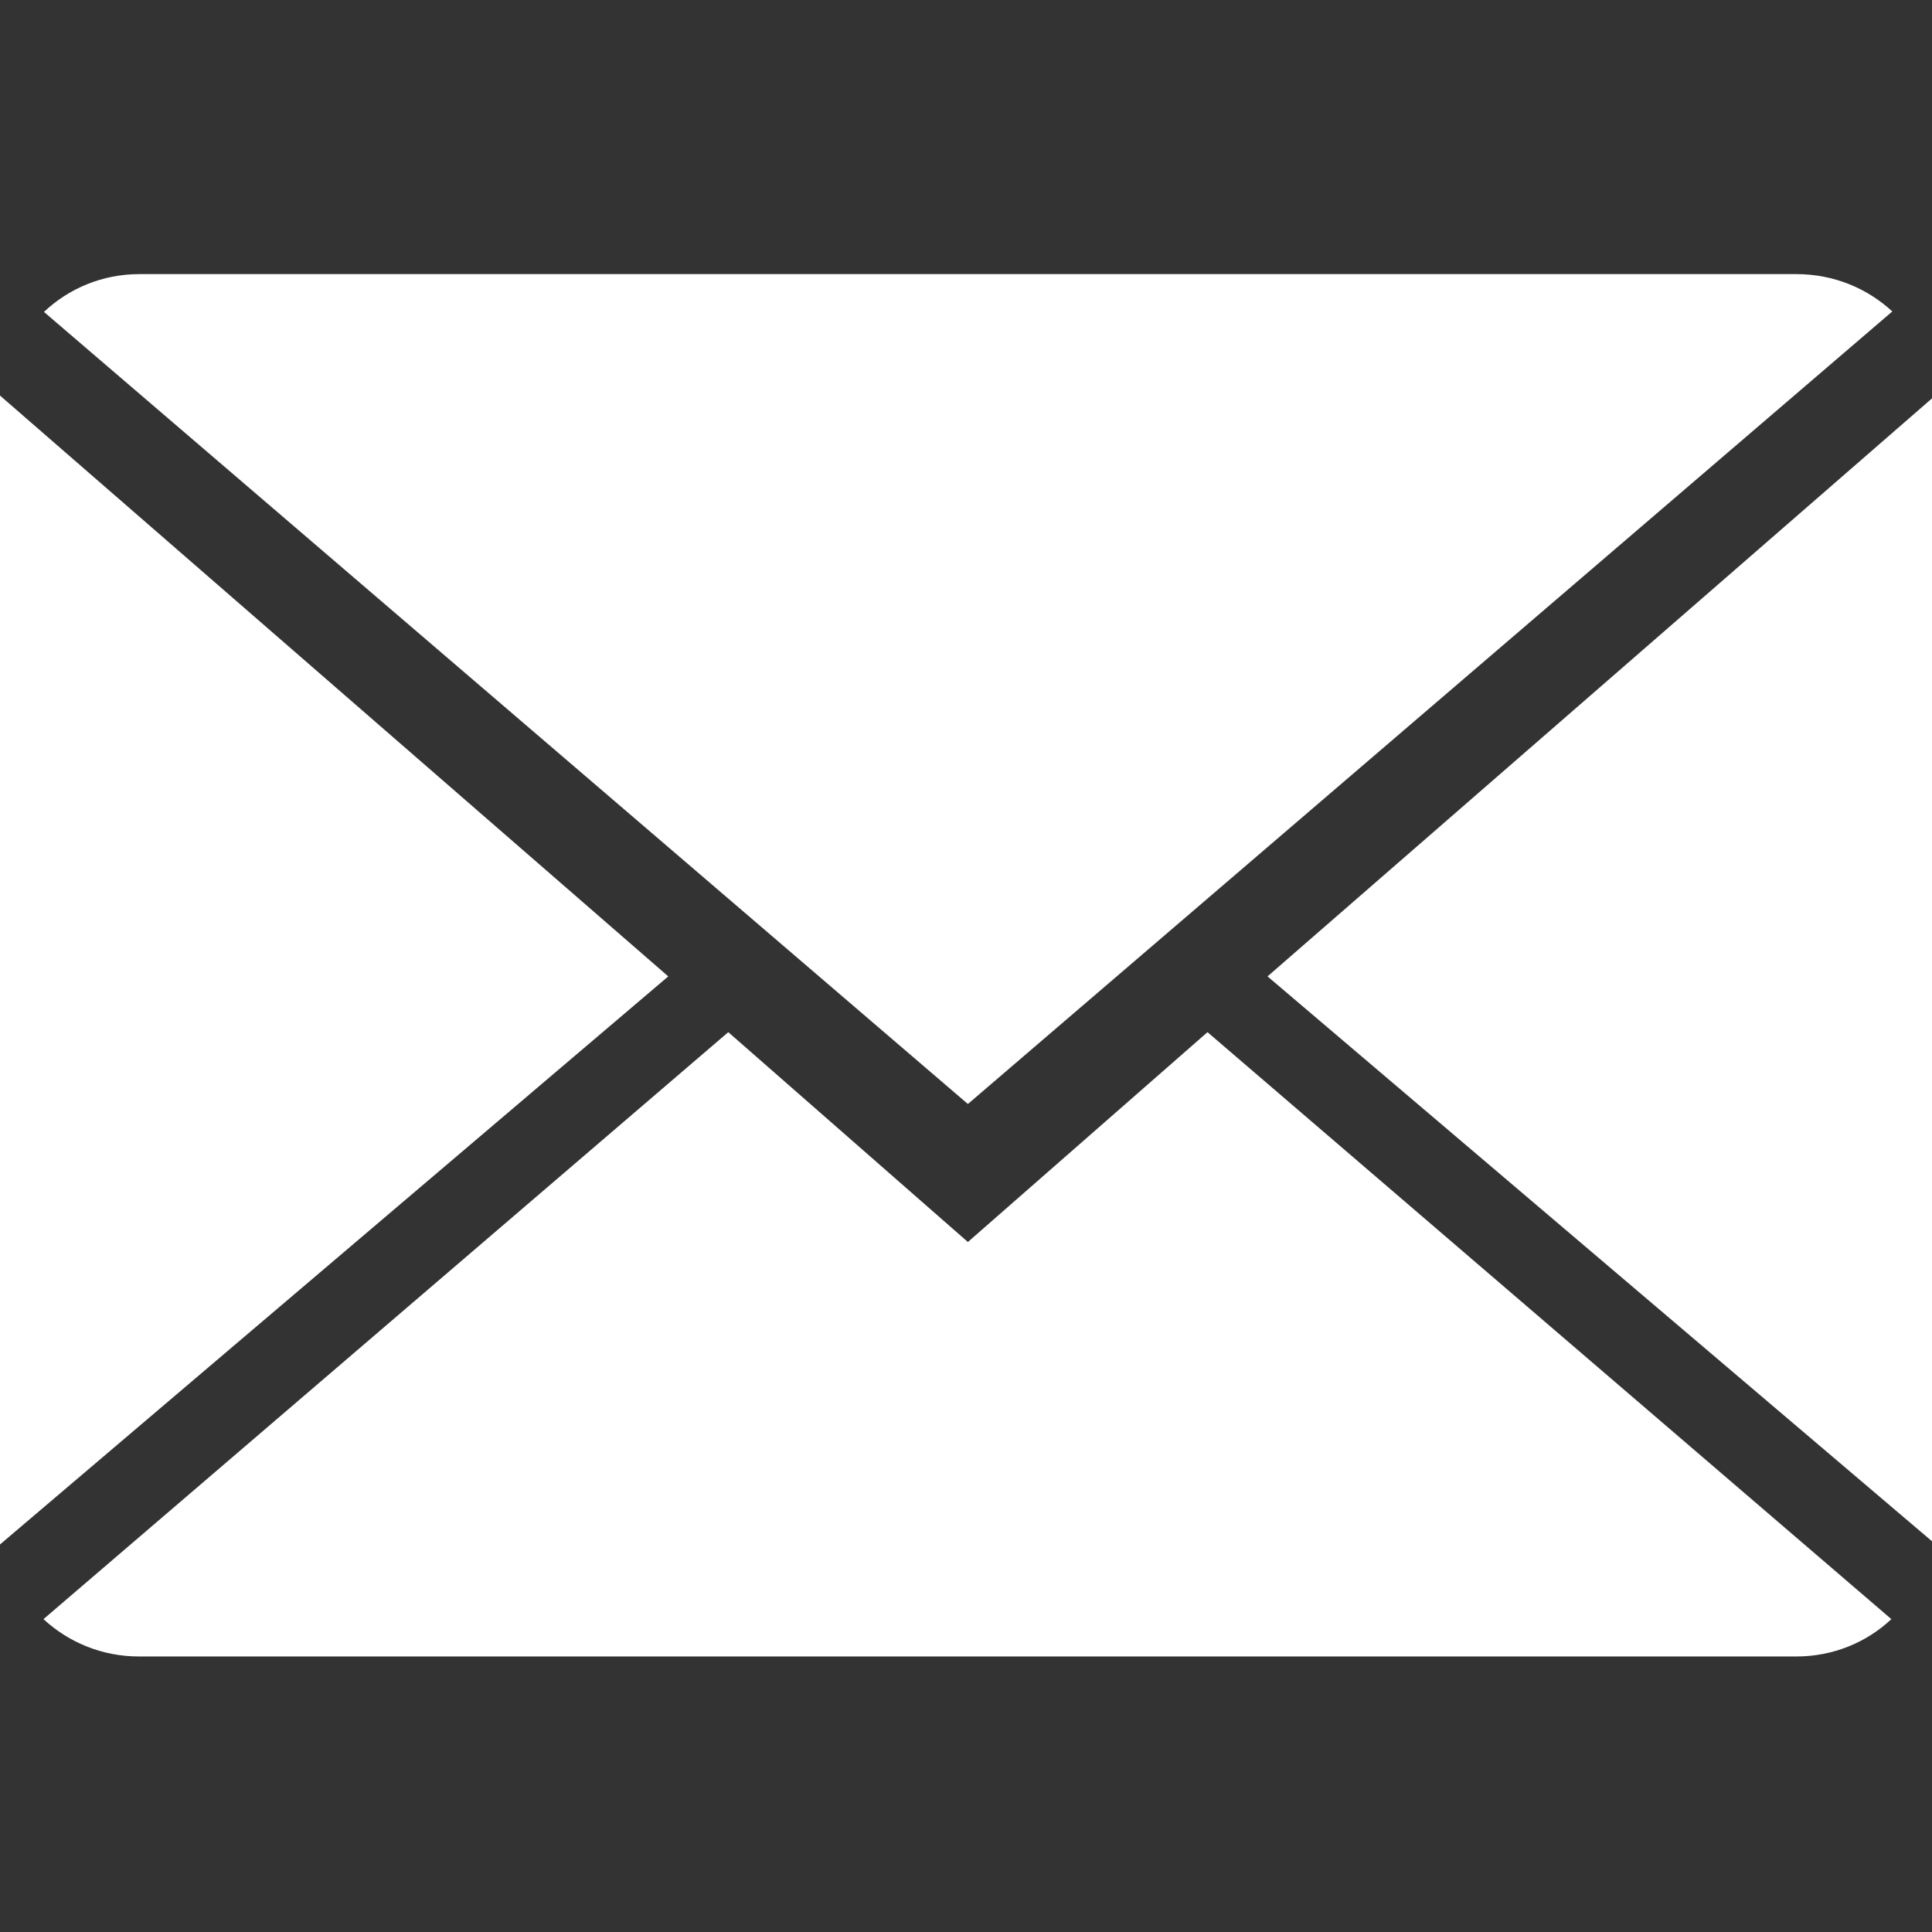 <?xml version="1.0" encoding="utf-8"?>
<!-- Generator: Adobe Illustrator 21.1.0, SVG Export Plug-In . SVG Version: 6.00 Build 0)  -->
<svg version="1.1" id="Layer_1" xmlns="http://www.w3.org/2000/svg" xmlns:xlink="http://www.w3.org/1999/xlink" x="0px" y="0px"
	 viewBox="0 0 408.8 408.8" style="enable-background:new 0 0 408.8 408.8;" xml:space="preserve">
<rect x="0" y="0" width="408.8" height="408.8" fill="#333333" stroke="none"/>
<style type="text/css">
	.st0{fill:#FFFFFF;}
</style>
<g>
	<path class="st0" d="M204.8,262.8l-50.7-44.4L9.2,342.6c5.3,4.9,12.4,7.9,20.2,7.9h350.7c7.8,0,14.9-3,20.1-7.9L255.5,218.4
		L204.8,262.8z M204.8,262.8"/>
	<path class="st0" d="M400.4,65.9C395.1,61,388,58,380.1,58H29.5c-7.8,0-14.9,3-20.2,8l195.5,167.6L400.4,65.9z M400.4,65.9"/>
	<path class="st0" d="M0,83.7v243.1l141.4-120.2L0,83.7z M0,83.7"/>
	<path class="st0" d="M268.2,206.6l141.4,120.2V83.6L268.2,206.6z M268.2,206.6"/>
</g>
</svg>
